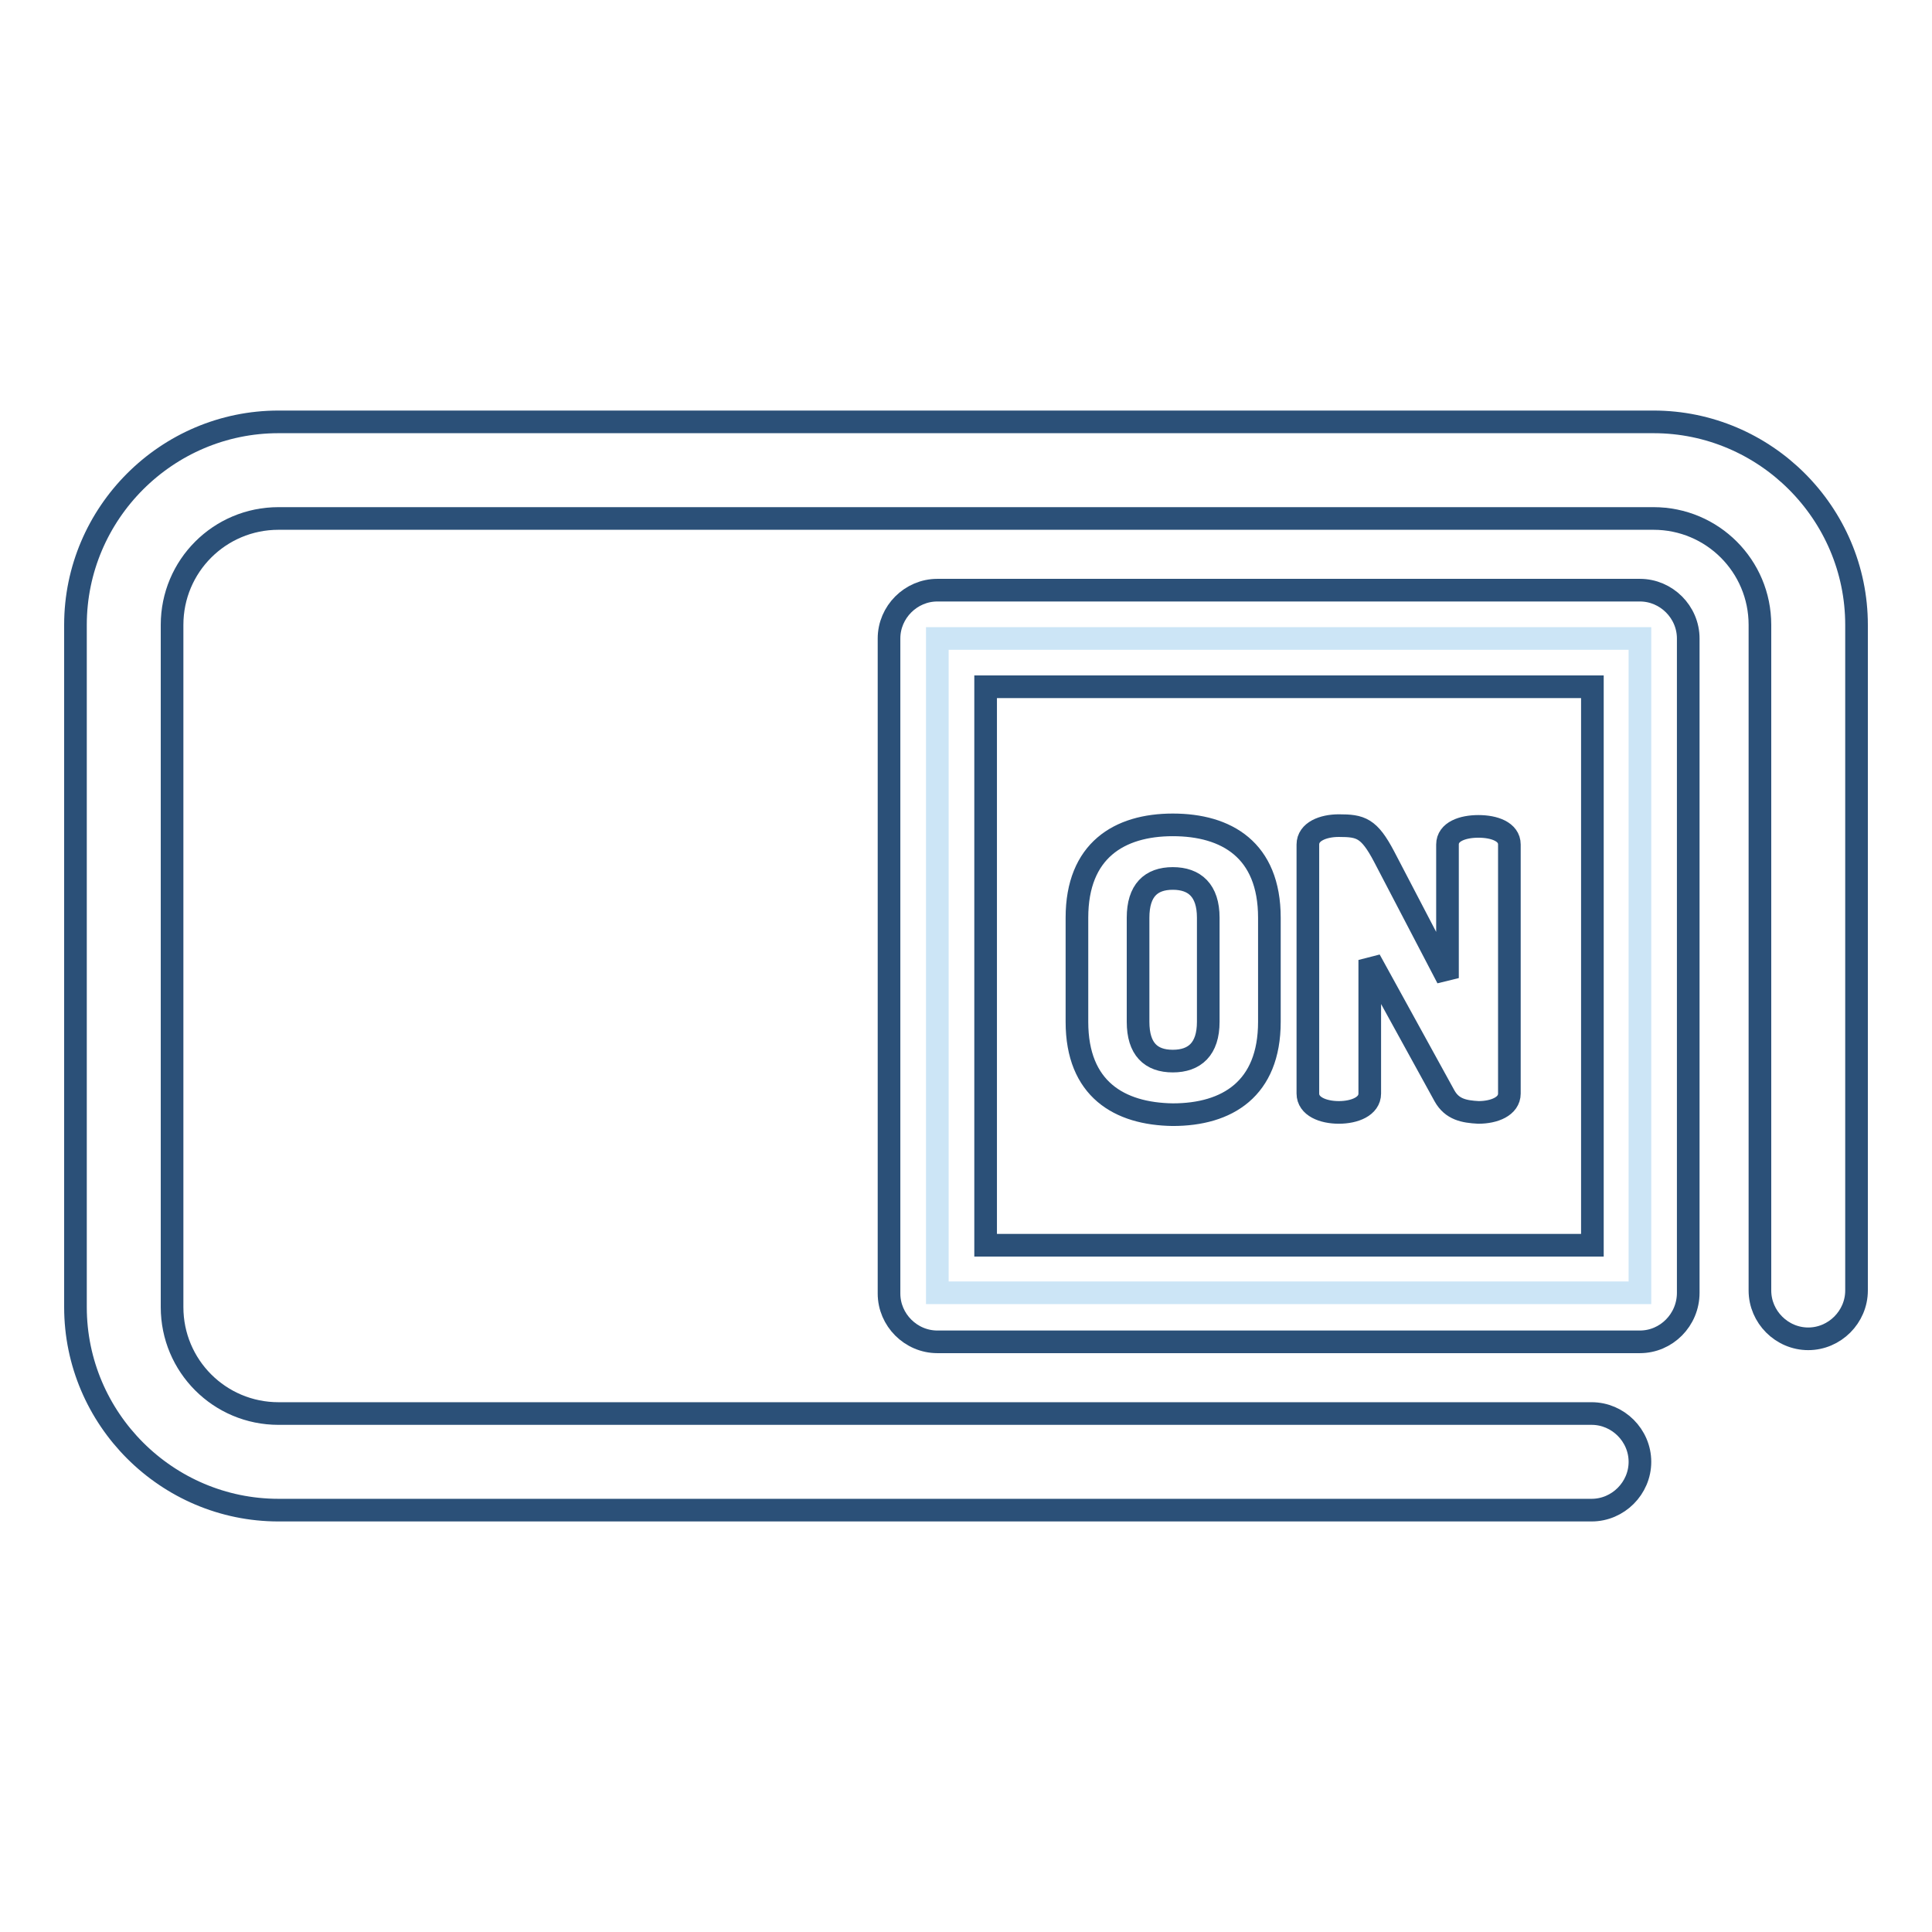 <?xml version="1.0" encoding="utf-8"?>
<!-- Svg Vector Icons : http://www.onlinewebfonts.com/icon -->
<!DOCTYPE svg PUBLIC "-//W3C//DTD SVG 1.1//EN" "http://www.w3.org/Graphics/SVG/1.1/DTD/svg11.dtd">
<svg version="1.1" xmlns="http://www.w3.org/2000/svg" xmlns:xlink="http://www.w3.org/1999/xlink" x="0px" y="0px" viewBox="0 0 256 256" enable-background="new 0 0 256 256" xml:space="preserve">
<g> <path stroke-width="3" fill-opacity="0" stroke="#2b5078"  d="M210.9,200.1h-174C22.1,200.1,10,188,10,173.2V82.8C10,68,22.1,55.9,36.9,55.9h182.2 c14.8,0,26.9,12.1,26.9,26.9V171c0,3.5-2.9,6.4-6.4,6.4c-3.5,0-6.4-2.9-6.4-6.4V82.8c0-7.8-6.3-14.1-14.1-14.1H36.9 c-7.8,0-14.1,6.3-14.1,14.1v90.4c0,7.8,6.3,14.1,14.1,14.1h174c3.5,0,6.4,2.9,6.4,6.4S214.4,200.1,210.9,200.1z"/> <path stroke-width="3" fill-opacity="0" stroke="#cce5f6"  d="M124.2,84.6h93.1v86.7h-93.1V84.6z"/> <path stroke-width="3" fill-opacity="0" stroke="#2b5078"  d="M217.3,177.8h-93.1c-3.5,0-6.4-2.9-6.4-6.4V84.6c0-3.5,2.9-6.4,6.4-6.4h93.1c3.5,0,6.4,2.9,6.4,6.4v86.7 C223.7,174.9,220.8,177.8,217.3,177.8z M130.6,165h80.4V91h-80.4V165L130.6,165z"/> <path stroke-width="3" fill-opacity="0" stroke="#2b5078"  d="M142.7,135.4v-13.8c0-8.9,5.6-12.3,12.7-12.3s12.8,3.3,12.8,12.3v13.8c0,8.9-5.6,12.3-12.8,12.3 C148.3,147.6,142.7,144.3,142.7,135.4z M160.1,121.6c0-3.6-1.8-5.2-4.7-5.2c-2.9,0-4.6,1.6-4.6,5.2v13.8c0,3.6,1.7,5.2,4.6,5.2 c2.9,0,4.7-1.6,4.7-5.2V121.6z M191.4,145.2l-9.9-18v17.7c0,1.7-2,2.5-4.1,2.5s-4.1-0.8-4.1-2.5v-33c0-1.7,2-2.5,4.1-2.5 c2.9,0,4,0.3,6,4.1l8.4,16.1v-17.7c0-1.7,2-2.4,4.1-2.4s4.1,0.7,4.1,2.4v33c0,1.7-2,2.5-4.1,2.5C194,147.3,192.4,147,191.4,145.2z" /></g>
</svg>